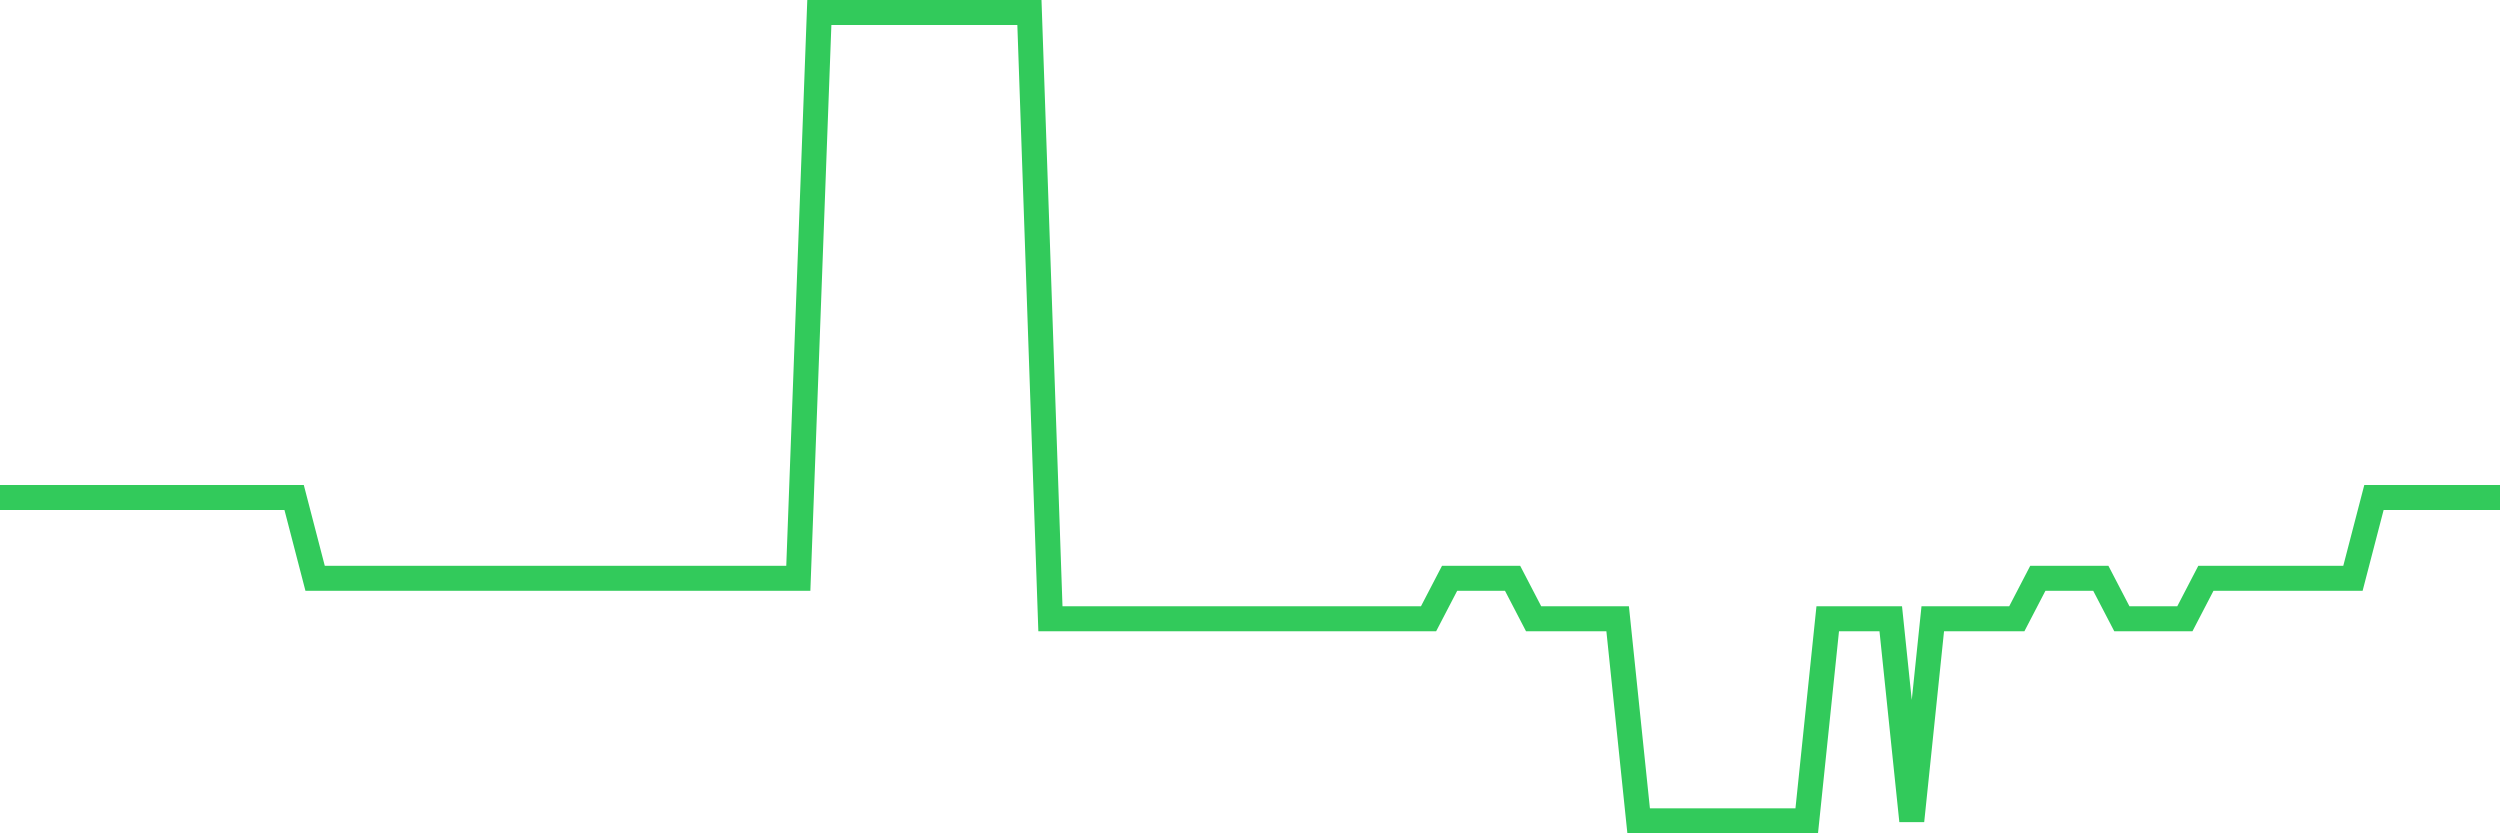 <svg
  xmlns="http://www.w3.org/2000/svg"
  xmlns:xlink="http://www.w3.org/1999/xlink"
  width="120"
  height="40"
  viewBox="0 0 120 40"
  preserveAspectRatio="none"
>
  <polyline
    points="0,23.88 1.008,23.88 2.017,23.88 3.025,23.88 4.034,23.88 5.042,23.88 6.05,23.88 7.059,23.88 8.067,23.88 9.076,23.88 10.084,23.88 11.092,23.88 12.101,23.88 13.109,23.88 14.118,23.88 15.126,27.76 16.134,27.76 17.143,27.76 18.151,27.76 19.16,27.76 20.168,27.76 21.176,27.76 22.185,27.76 23.193,27.76 24.202,27.76 25.21,27.76 26.218,27.76 27.227,27.76 28.235,27.76 29.244,27.76 30.252,27.76 31.261,27.76 32.269,27.76 33.277,27.76 34.286,27.76 35.294,27.76 36.303,27.76 37.311,27.76 38.319,27.76 39.328,0.6 40.336,0.6 41.345,0.6 42.353,0.6 43.361,0.6 44.37,0.6 45.378,0.6 46.387,0.6 47.395,0.6 48.403,0.6 49.412,0.6 50.42,29.7 51.429,29.7 52.437,29.7 53.445,29.7 54.454,29.7 55.462,29.7 56.471,29.7 57.479,29.7 58.487,29.7 59.496,29.7 60.504,29.7 61.513,29.7 62.521,29.7 63.529,29.7 64.538,29.7 65.546,29.7 66.555,29.7 67.563,29.7 68.571,29.7 69.58,27.76 70.588,27.76 71.597,27.76 72.605,27.76 73.613,29.7 74.622,29.7 75.63,29.7 76.639,29.7 77.647,29.7 78.655,39.4 79.664,39.4 80.672,39.4 81.681,39.4 82.689,39.4 83.697,39.4 84.706,39.4 85.714,39.4 86.723,39.4 87.731,29.7 88.739,29.7 89.748,29.7 90.756,29.7 91.765,39.4 92.773,29.7 93.782,29.7 94.79,29.7 95.798,29.7 96.807,29.7 97.815,27.76 98.824,27.76 99.832,27.76 100.84,27.76 101.849,29.7 102.857,29.7 103.866,29.7 104.874,29.7 105.882,27.76 106.891,27.76 107.899,27.76 108.908,27.76 109.916,27.76 110.924,27.76 111.933,27.76 112.941,27.76 113.95,23.88 114.958,23.88 115.966,23.88 116.975,23.88 117.983,23.88 118.992,23.88 120,23.88"
    fill="none"
    stroke="#32ca5b"
    stroke-width="1.2"
  >
  </polyline>
</svg>